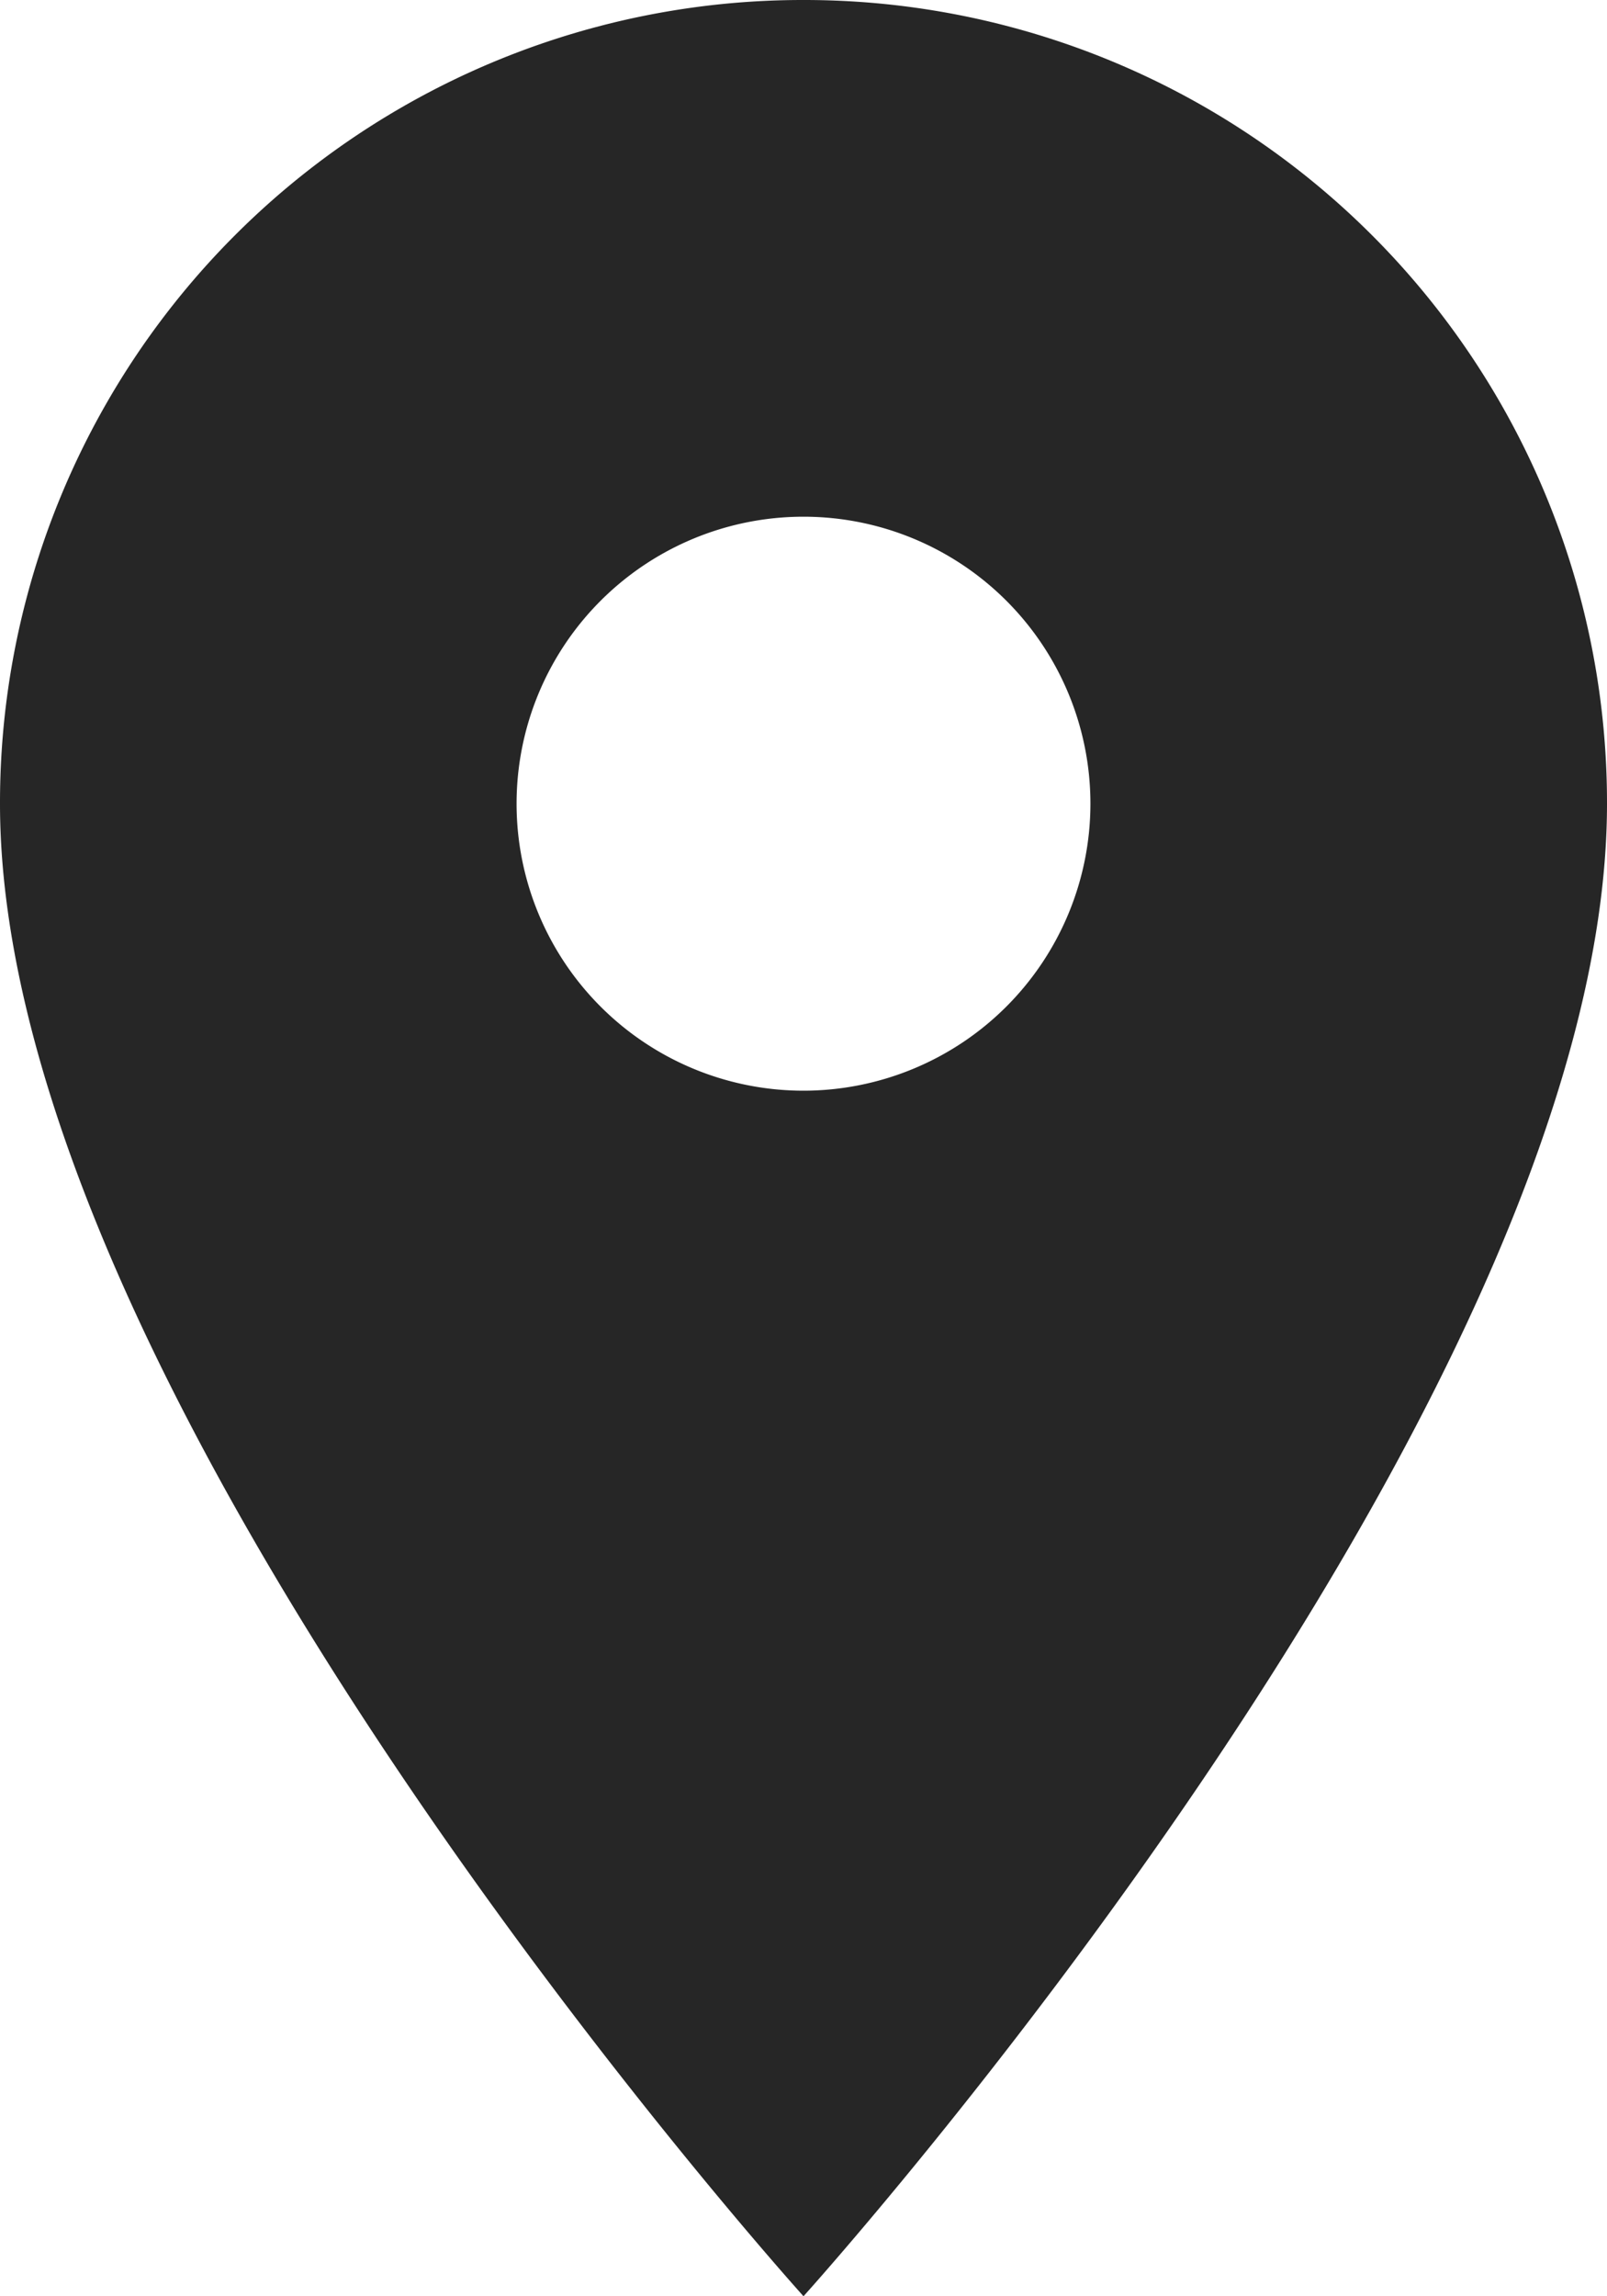 <svg xmlns="http://www.w3.org/2000/svg" width="22.224" height="31.748" viewBox="0 0 22.224 31.748"><defs><style>.a{fill:#262626;}</style></defs><path class="a" d="M18.612,3A11.1,11.1,0,0,0,7.5,14.112c0,8.334,11.112,20.636,11.112,20.636s11.112-12.3,11.112-20.636A11.1,11.1,0,0,0,18.612,3Zm0,15.08a3.968,3.968,0,1,1,3.968-3.968A3.97,3.97,0,0,1,18.612,18.08Z" transform="translate(-7.5 -3)"/></svg>